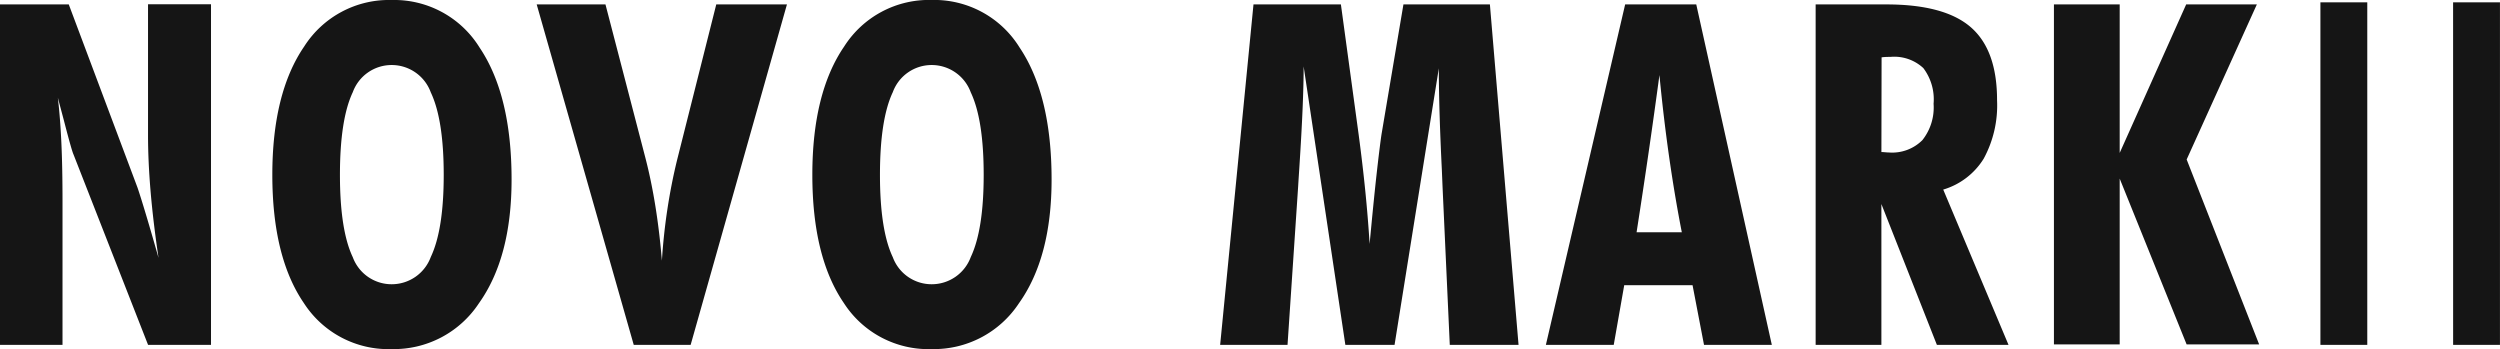 <svg xmlns="http://www.w3.org/2000/svg" width="261.75" height="36.548" viewBox="0 0 261.75 36.548">
  <path id="パス_517" data-name="パス 517" d="M2.808,0V-35.645h7.2l7.2,19.189q.317.928.891,2.844t1.306,4.5q-.562-3.784-.83-6.946t-.269-5.9v-13.7H24.9V0H18.311L10.5-19.946q-.2-.439-1.025-3.638-.391-1.465-.61-2.295.244,2.075.366,4.675t.122,6.213V0ZM43.821-6.348A4.356,4.356,0,0,0,47.911-9.2q1.355-2.856,1.355-8.594,0-5.786-1.355-8.643A4.356,4.356,0,0,0,43.821-29.3a4.332,4.332,0,0,0-4.077,2.844Q38.4-23.608,38.4-17.8q0,5.786,1.343,8.618A4.332,4.332,0,0,0,43.821-6.348ZM56.37-17.31q0,8.154-3.418,12.952a10.673,10.673,0,0,1-9.131,4.8,10.53,10.53,0,0,1-9.2-4.822q-3.3-4.822-3.3-13.416,0-8.569,3.333-13.44a10.525,10.525,0,0,1,9.167-4.871,10.516,10.516,0,0,1,9.2,4.98Q56.37-26.147,56.37-17.31ZM69.161,0,59-35.645h7.2l4.2,16.138q.61,2.368,1.038,5.054t.671,5.64q.171-2.734.574-5.383T73.7-19.36l4.1-16.284h7.4L75.118,0Zm31.2-6.348A4.356,4.356,0,0,0,104.45-9.2Q105.8-12.061,105.8-17.8q0-5.786-1.355-8.643A4.356,4.356,0,0,0,100.36-29.3a4.332,4.332,0,0,0-4.077,2.844Q94.94-23.608,94.94-17.8q0,5.786,1.343,8.618A4.332,4.332,0,0,0,100.36-6.348ZM112.909-17.31q0,8.154-3.418,12.952a10.673,10.673,0,0,1-9.131,4.8,10.53,10.53,0,0,1-9.2-4.822Q87.86-9.2,87.86-17.8q0-8.569,3.333-13.44a10.525,10.525,0,0,1,9.167-4.871,10.516,10.516,0,0,1,9.2,4.98Q112.909-26.147,112.909-17.31ZM130.557,0l3.491-35.645H143.2l1.855,13.6q.415,3.1.7,5.945t.452,5.53q.439-4.712.745-7.434t.5-4.041l2.295-13.6H158.8l3,35.645h-7.2l-.757-16.553-.073-1.758q-.317-6.494-.317-10.645L148.818,0h-5.151L139.3-29.15q0,3.638-.439,10.4-.1,1.538-.146,2.295L137.612,0Zm43.6-11.792h4.736q-.732-3.735-1.318-7.825t-1.025-8.63q-.537,4-1.135,8.118T174.158-11.792ZM164.661,0l8.3-35.645h7.446L188.318,0h-7.1l-1.2-6.25h-7.153L171.766,0Zm35.13-20.19q.122,0,.4.024t.4.024a4.474,4.474,0,0,0,3.491-1.294,5.5,5.5,0,0,0,1.172-3.809,5.418,5.418,0,0,0-1.074-3.735,4.469,4.469,0,0,0-3.442-1.172q-.366,0-.562.012t-.366.037ZM192.906,0V-35.645h7.4q6.1,0,8.85,2.393T211.9-25.61a11.672,11.672,0,0,1-1.4,6.116,7.475,7.475,0,0,1-4.236,3.235L213.1,0h-7.5l-5.811-14.746V0Zm24.949-.049v-35.6h6.885v15.552L231.7-35.645h7.4l-7.349,16.235L239.34-.049h-7.593L224.74-17.407V-.049Zm27.9-35.815h4.907V0h-4.907Zm13.892,0h4.907V0H259.65Z" transform="translate(-2.808 36.108)" fill="#151515"/>
</svg>

